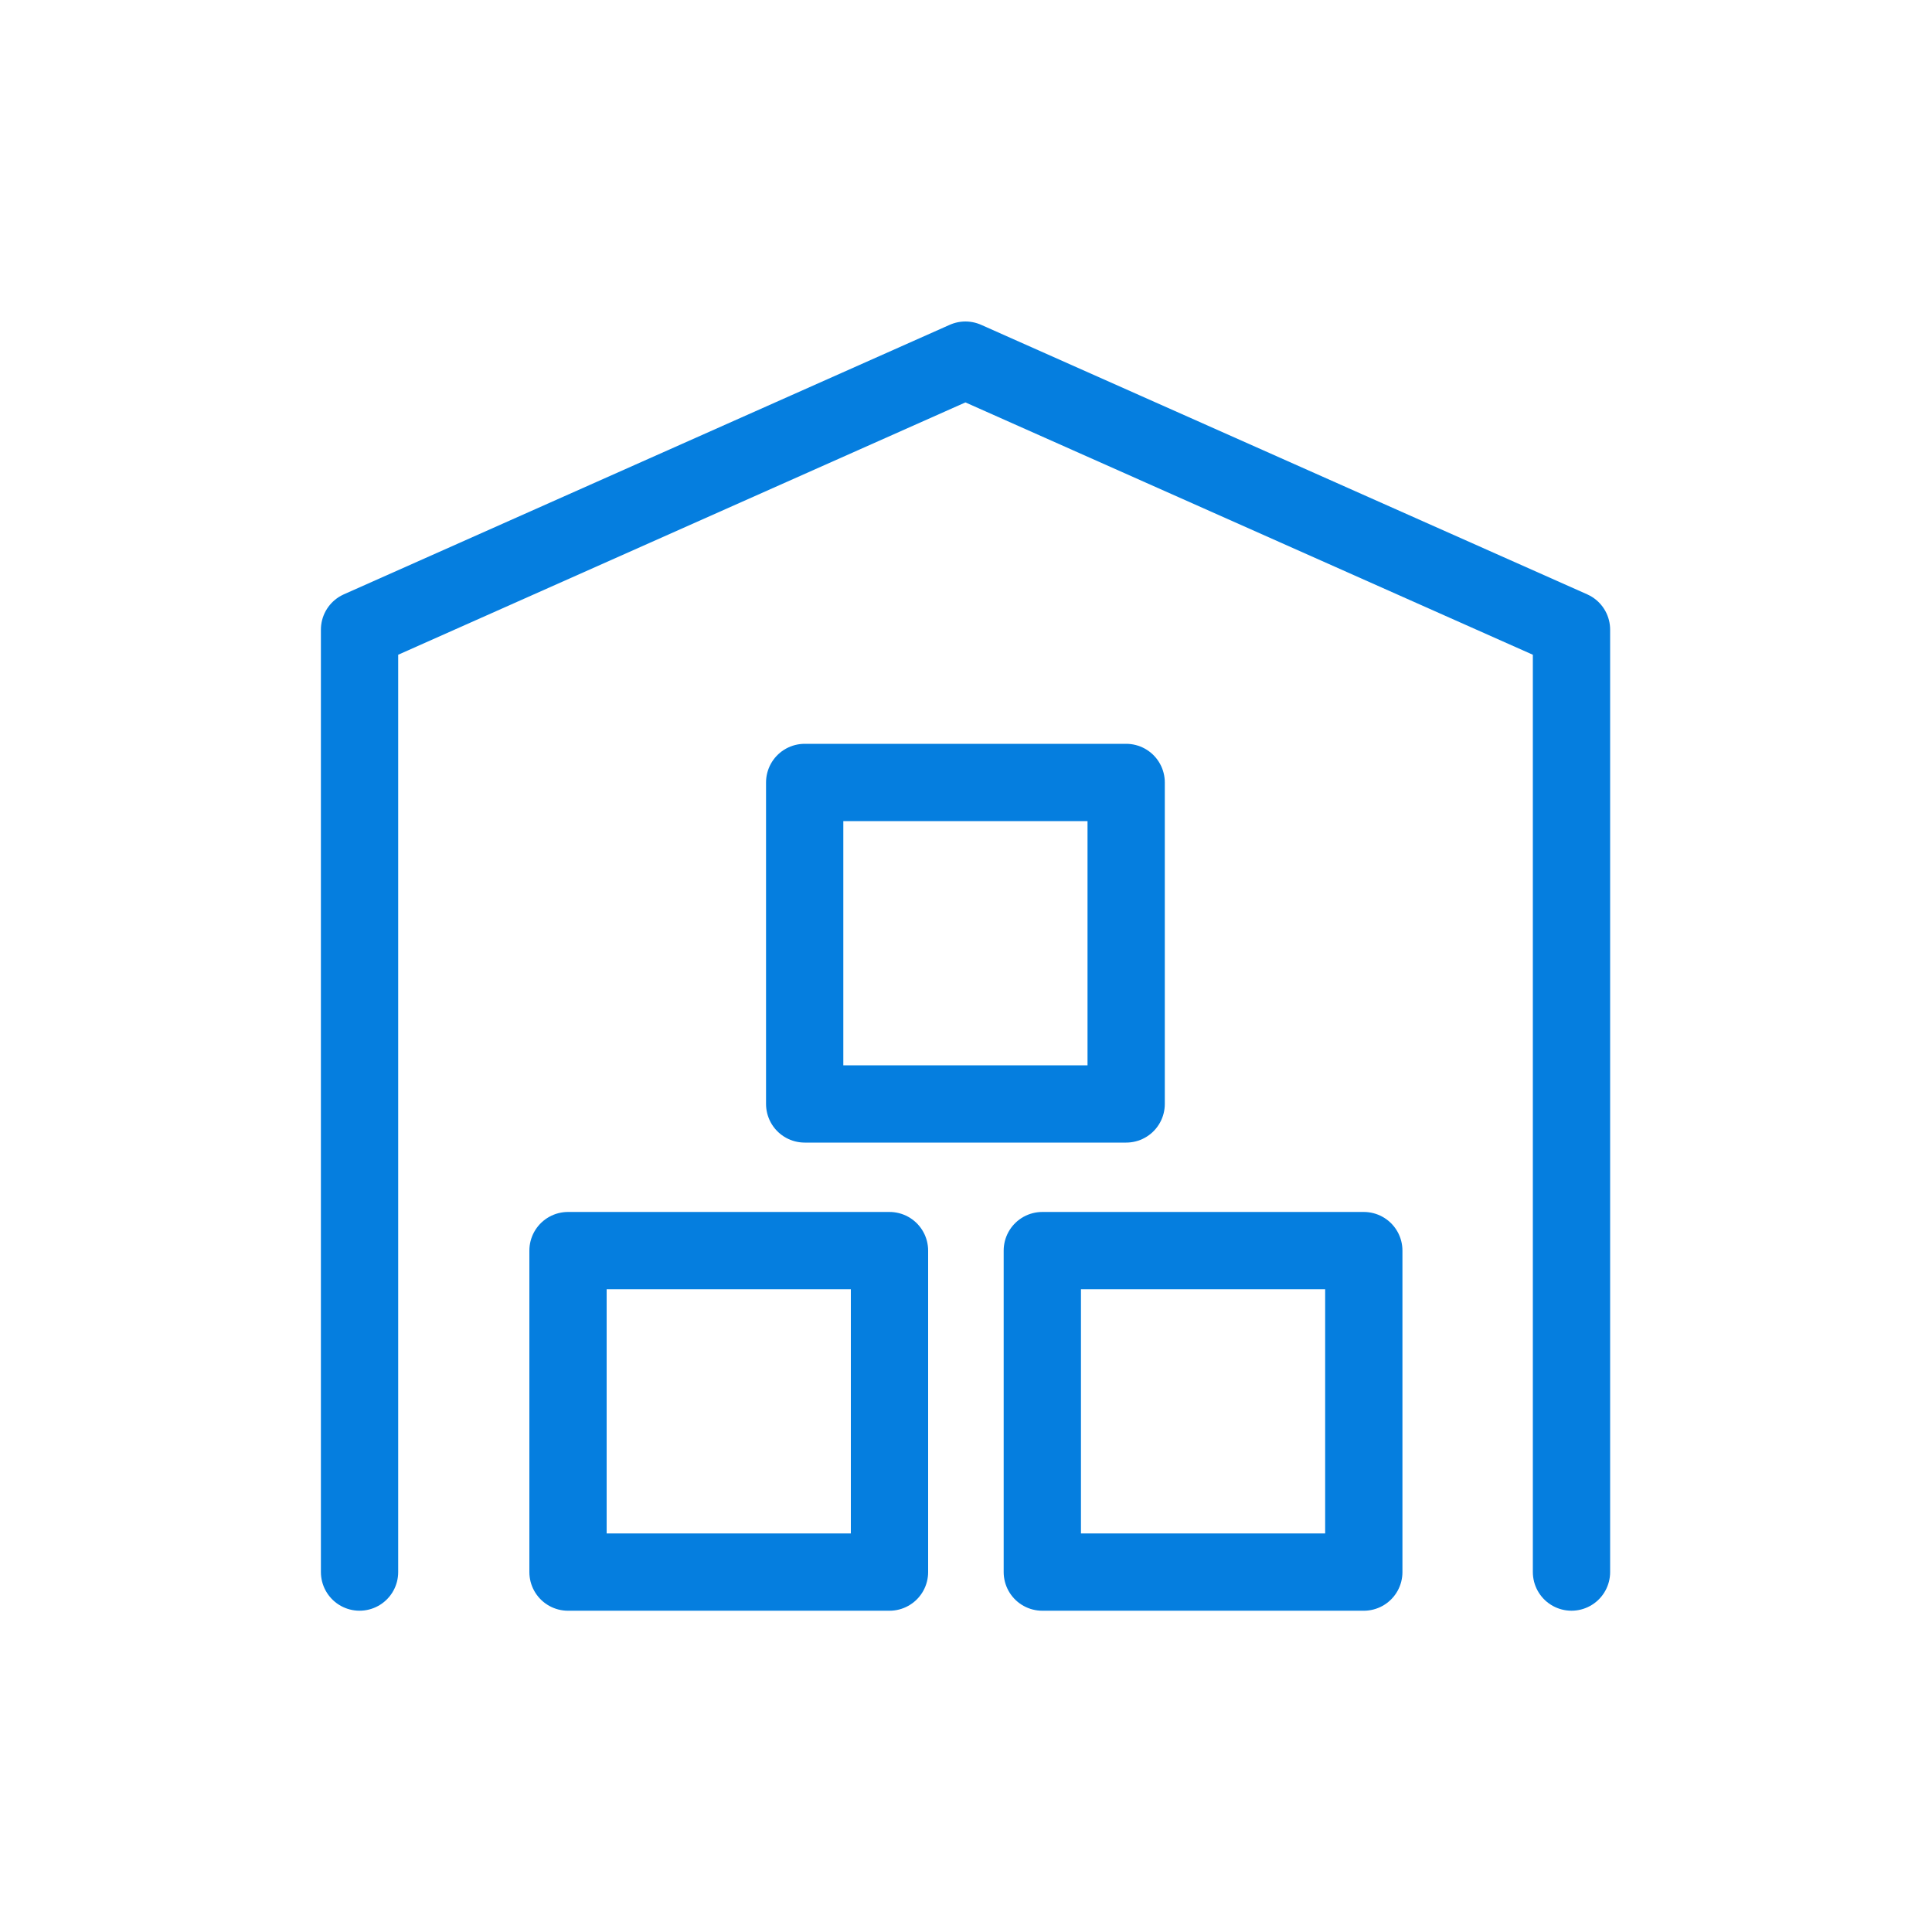 <?xml version="1.0" encoding="UTF-8"?> <svg xmlns="http://www.w3.org/2000/svg" width="100" height="100" viewBox="0 0 100 100" fill="none"> <path d="M18.61 81.37V32.59L49.97 18.64L81.34 32.59V81.37" stroke="#057EDF" stroke-width="4" stroke-linecap="round" stroke-linejoin="round"></path> <path d="M46.04 64.731H29.4V81.371H46.04V64.731Z" stroke="#057EDF" stroke-width="4" stroke-linecap="round" stroke-linejoin="round"></path> <path d="M58.29 40.5H41.65V57.14H58.29V40.5Z" stroke="#057EDF" stroke-width="4" stroke-linecap="round" stroke-linejoin="round"></path> <path d="M70.59 64.731H53.95V81.371H70.59V64.731Z" stroke="#057EDF" stroke-width="4" stroke-linecap="round" stroke-linejoin="round"></path> </svg> 